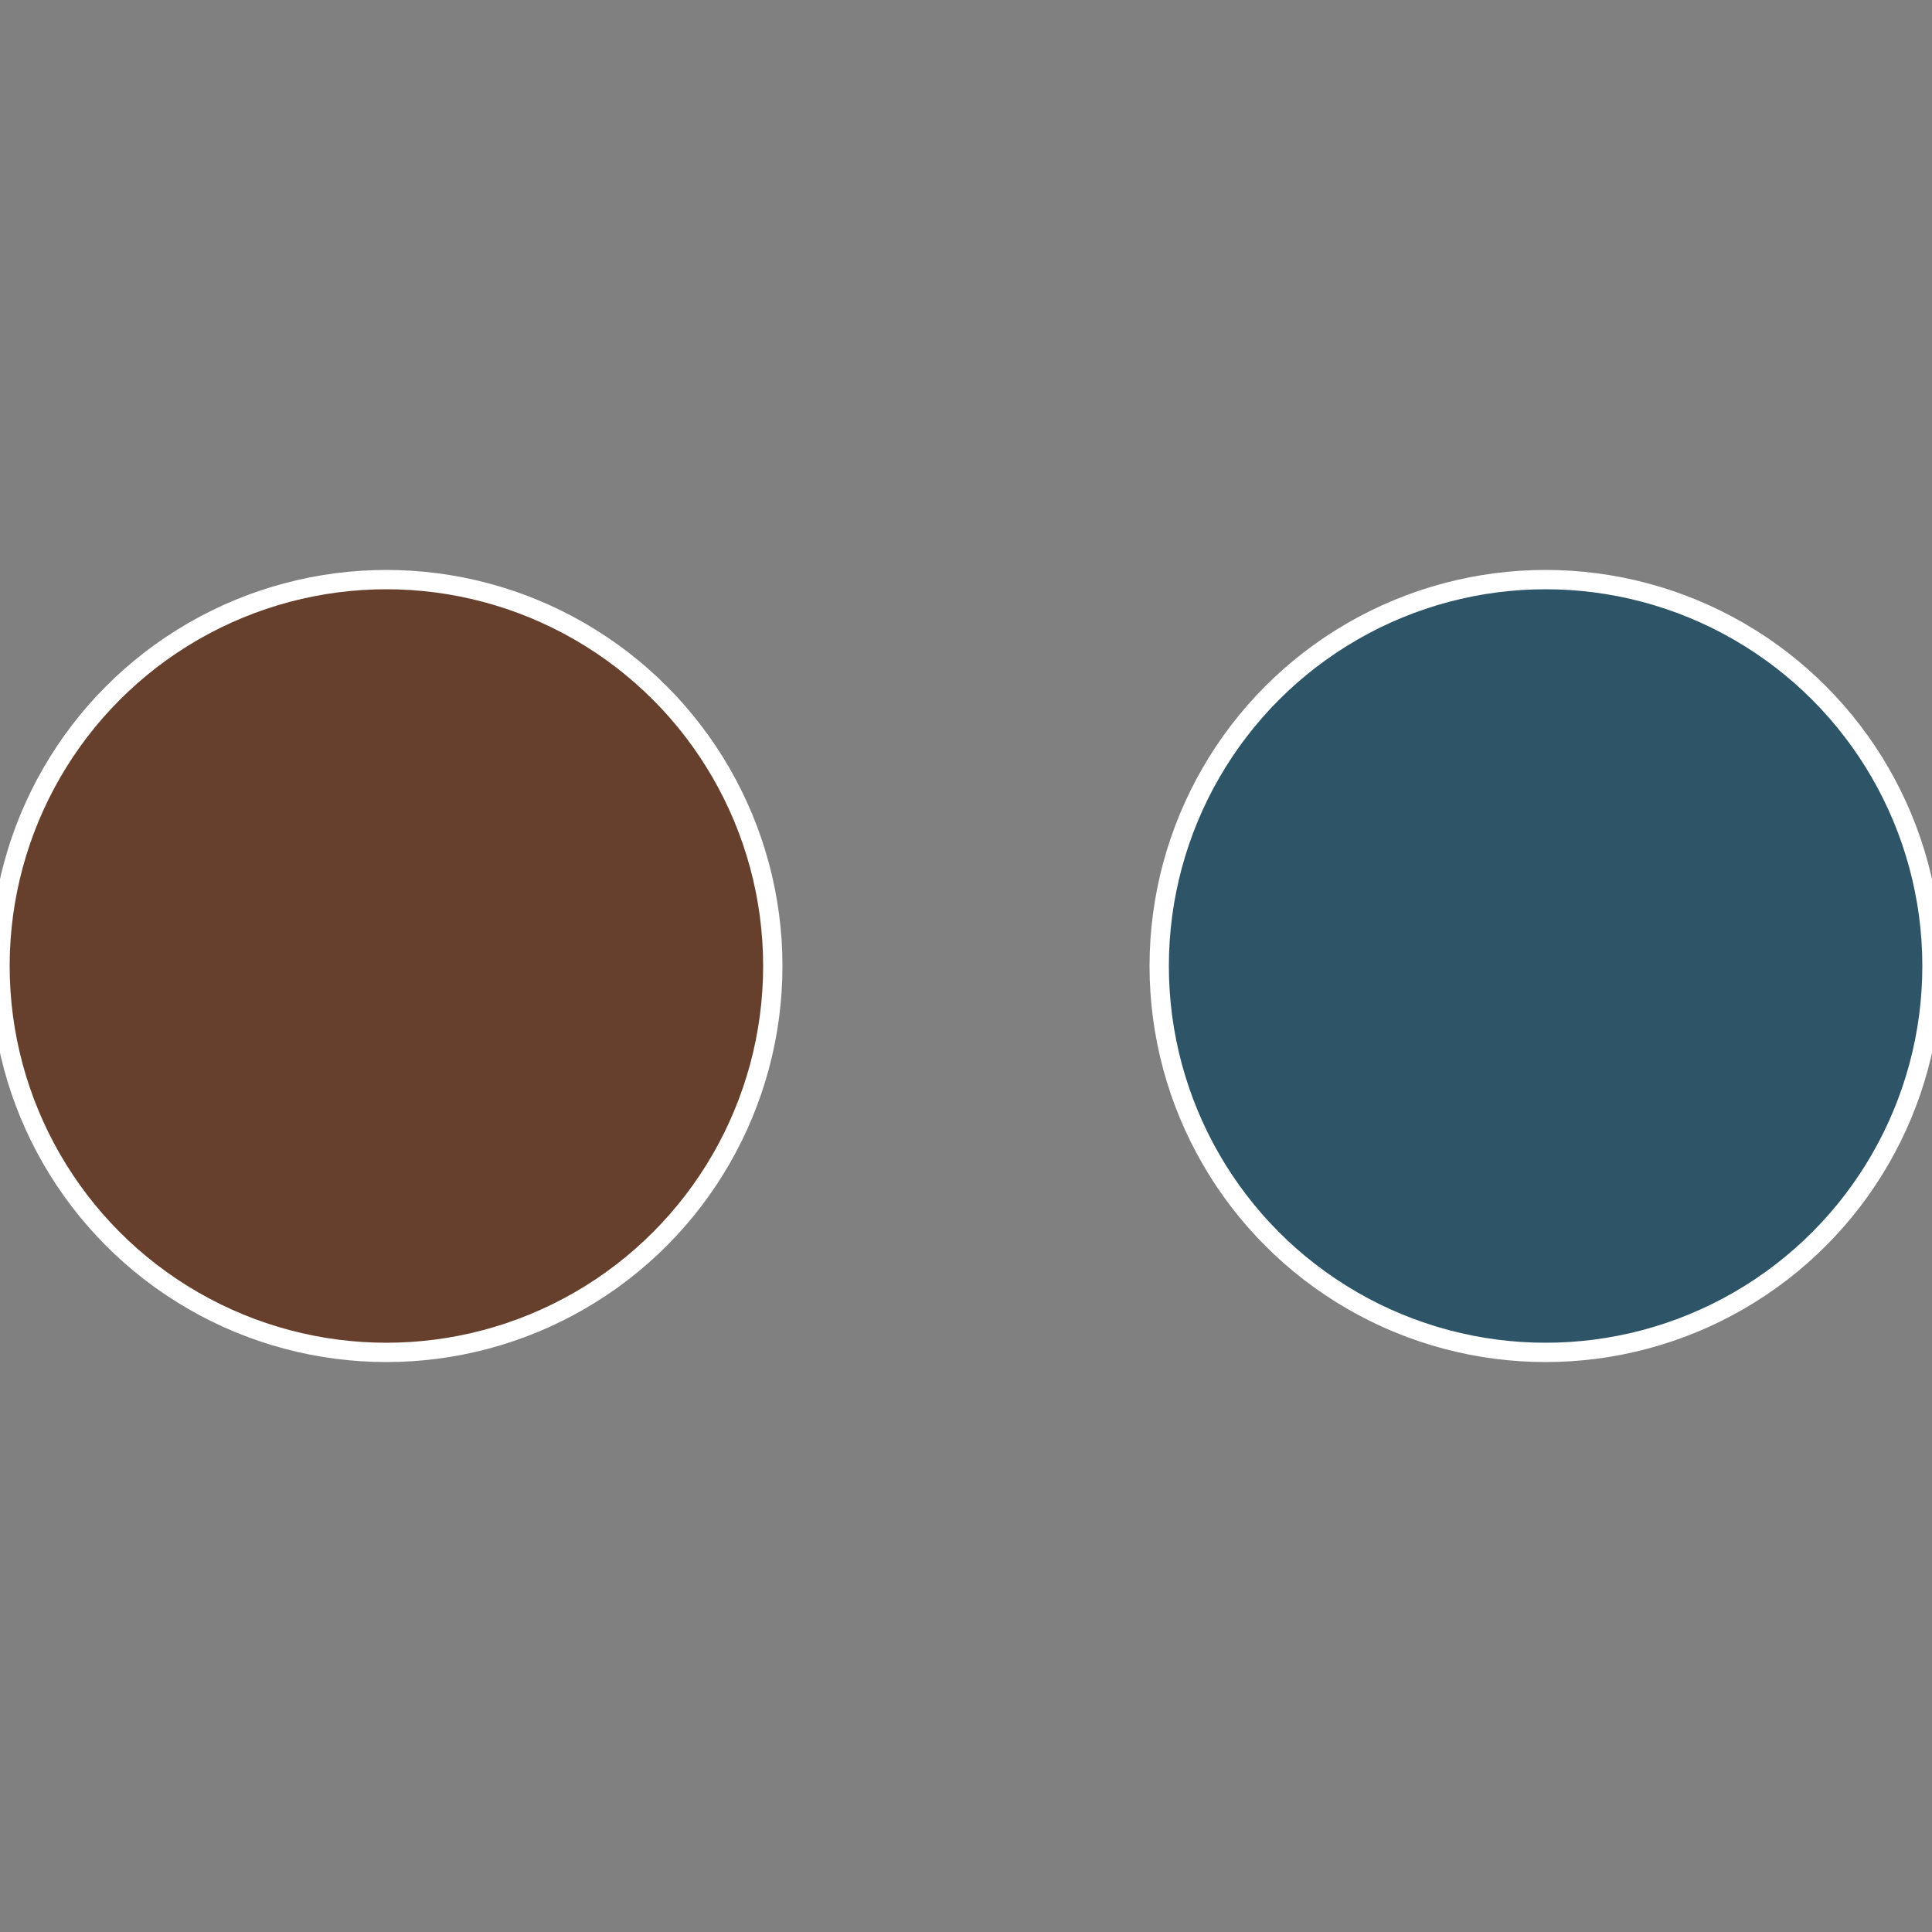 <?xml version="1.0" standalone="no"?>
<svg width="500" height="500" viewBox="-1 -1 2 2" xmlns="http://www.w3.org/2000/svg">
 
                <rect x="-1" y="-1" width="2" height="2" fill="#808080" stroke="none"/>
 
                <circle cx="0.6" cy="0" r="0.4" fill="#2d5467" stroke="#fff" stroke-width="1%" />
             
                <circle cx="-0.6" cy="7.3478807948841E-17" r="0.4" fill="#67402d" stroke="#fff" stroke-width="1%" />
            </svg>
